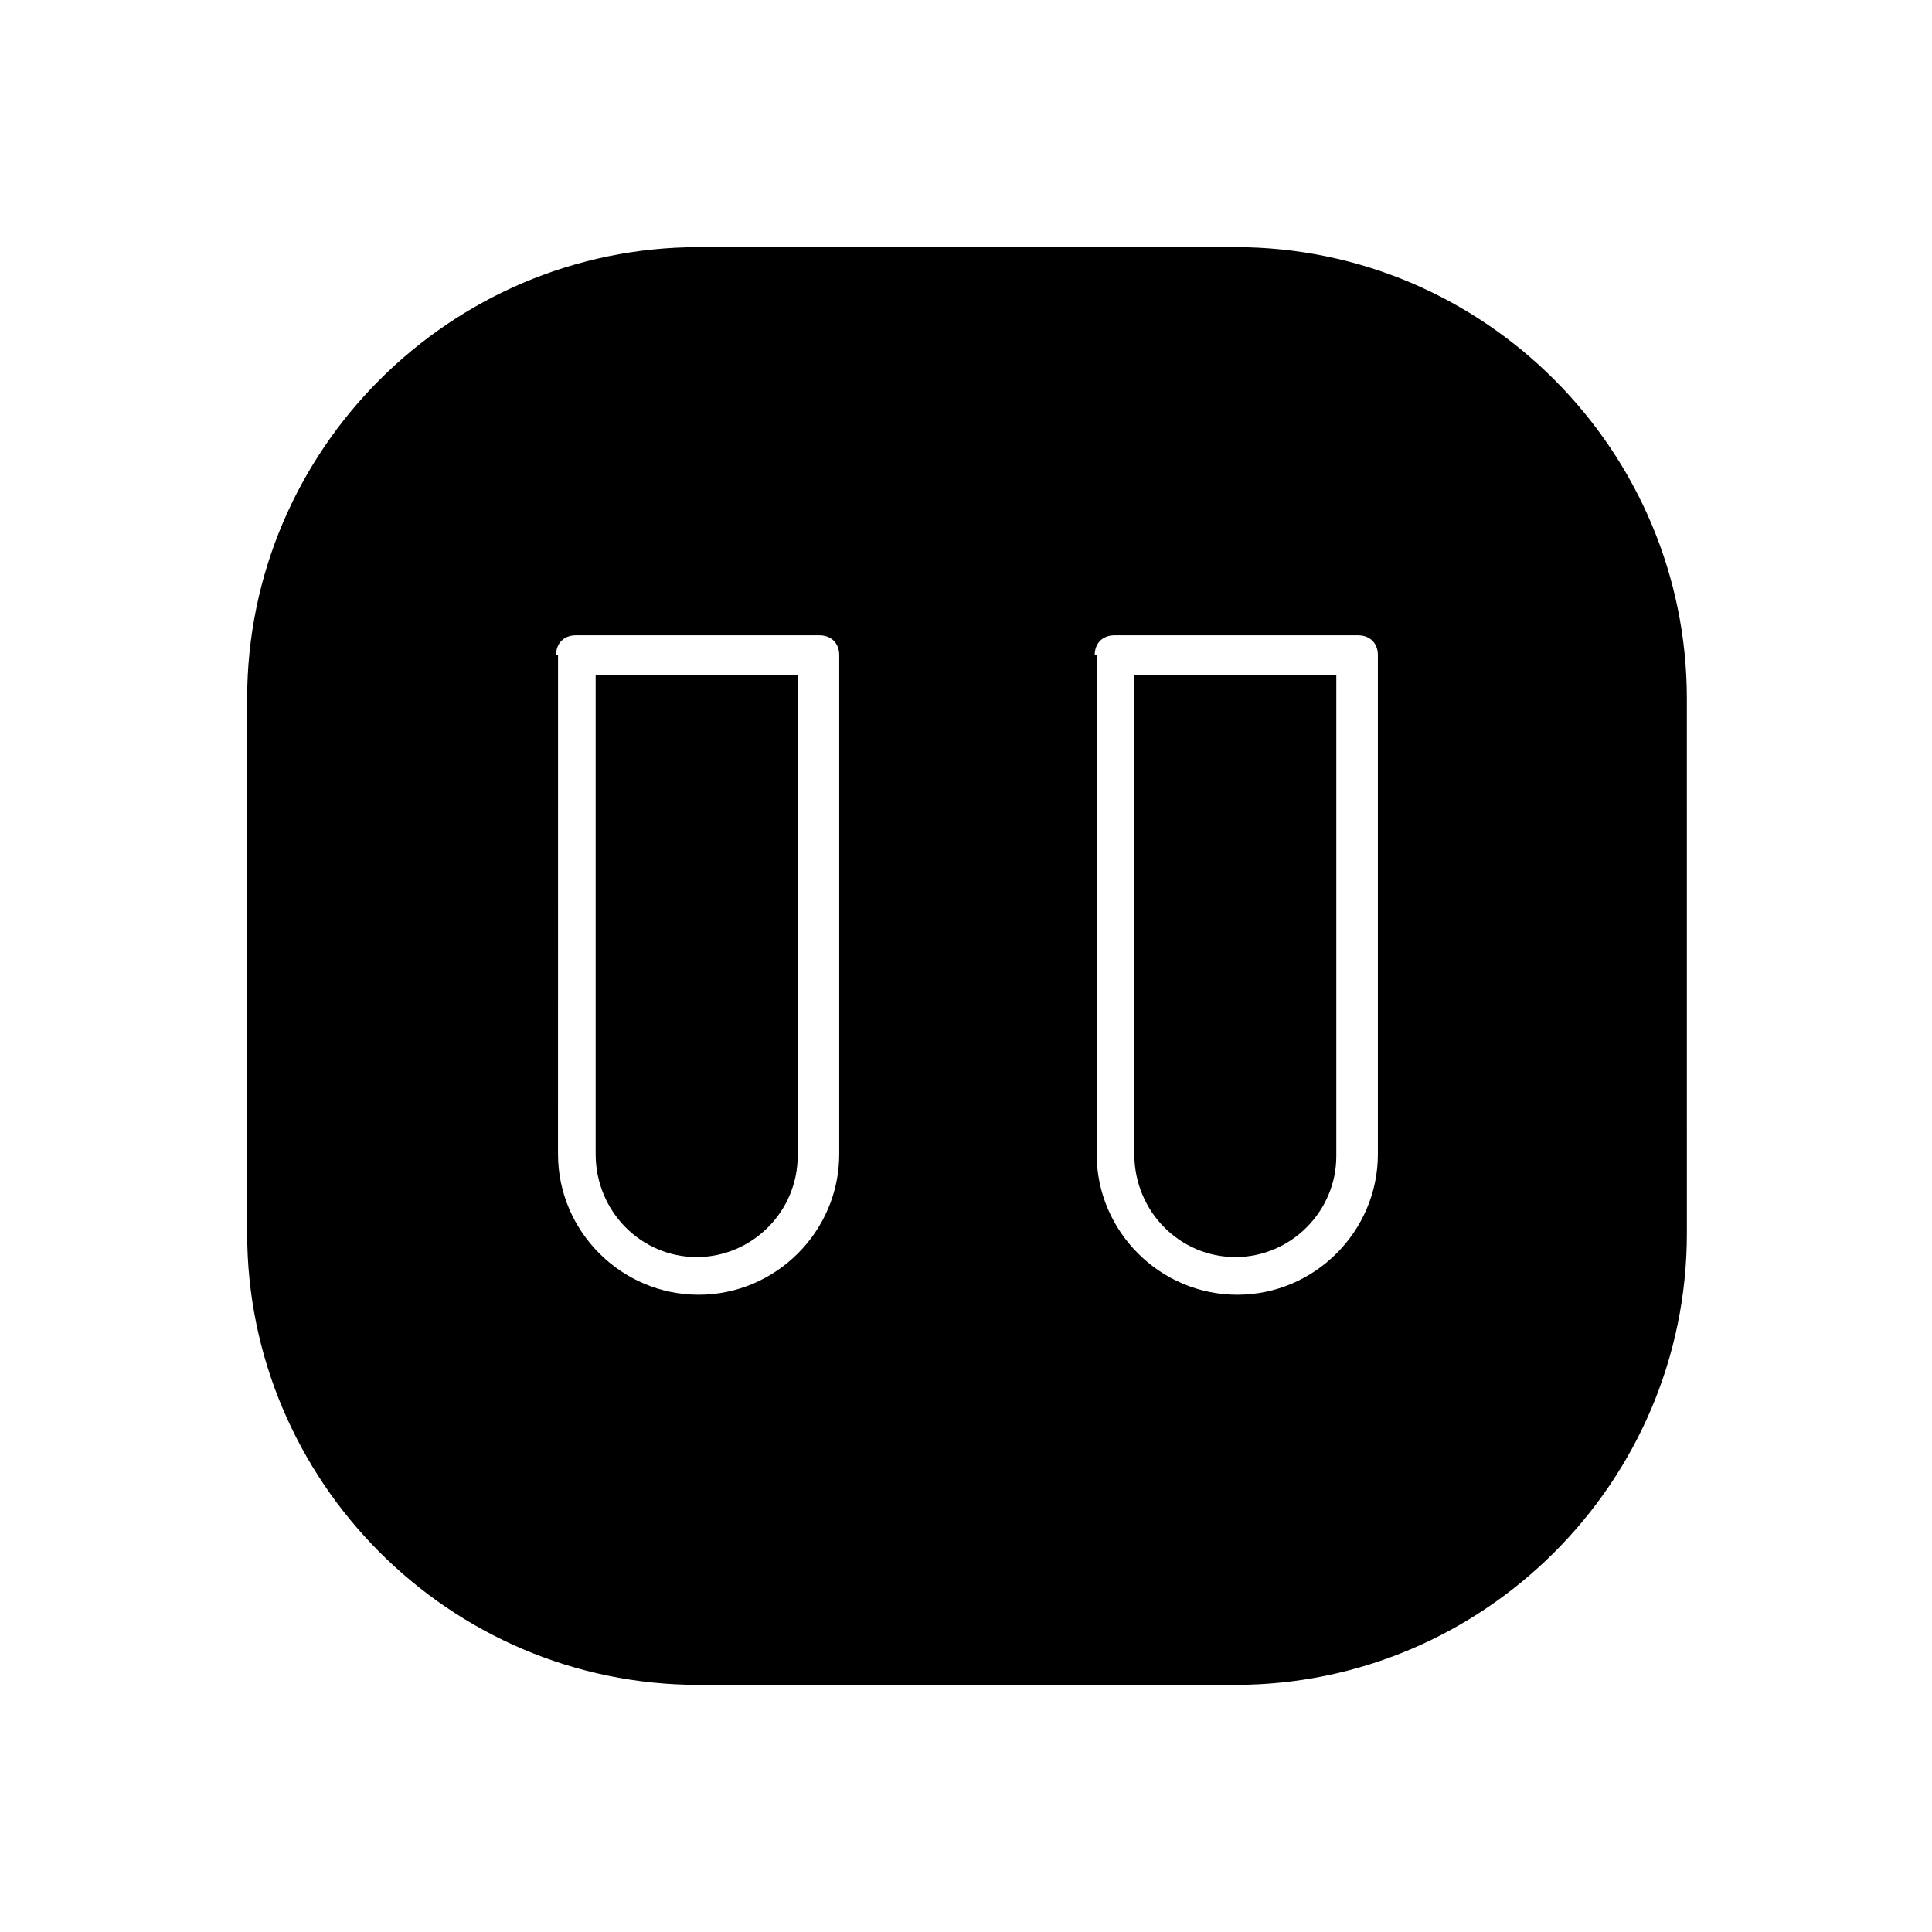 <?xml version="1.0" encoding="UTF-8"?>
<!-- Uploaded to: ICON Repo, www.iconrepo.com, Generator: ICON Repo Mixer Tools -->
<svg fill="#000000" width="800px" height="800px" version="1.1" viewBox="144 144 512 512" xmlns="http://www.w3.org/2000/svg">
 <g>
  <path d="m209.5 470.85c0 65.602 53.531 119.66 119.66 119.66h142.22c65.602 0 119.66-53.531 119.66-119.66l-0.004-141.7c0-65.602-53.531-119.66-119.66-119.66l-142.22 0.004c-65.602 0-119.66 53.531-119.66 119.66zm224.61-153.24c0-3.148 2.098-5.246 5.246-5.246h64.551c3.148 0 5.246 2.098 5.246 5.246v132.25c0 20.469-16.793 37.262-37.262 37.262s-37.262-16.793-37.262-37.262l0.008-132.25zm-142.75 0c0-3.148 2.098-5.246 5.246-5.246h64.551c3.148 0 5.246 2.098 5.246 5.246v132.25c0 20.469-16.793 37.262-37.262 37.262s-37.262-16.793-37.262-37.262l0.008-132.25z"/>
  <path d="m471.37 477.14c14.695 0 26.766-12.07 26.766-26.766v-127.53h-53.531v127c0 15.219 12.07 27.289 26.766 27.289z"/>
  <path d="m328.62 477.14c14.695 0 26.766-12.07 26.766-26.766v-127.53h-53.531v127c0 15.219 12.07 27.289 26.766 27.289z"/>
 </g>
</svg>